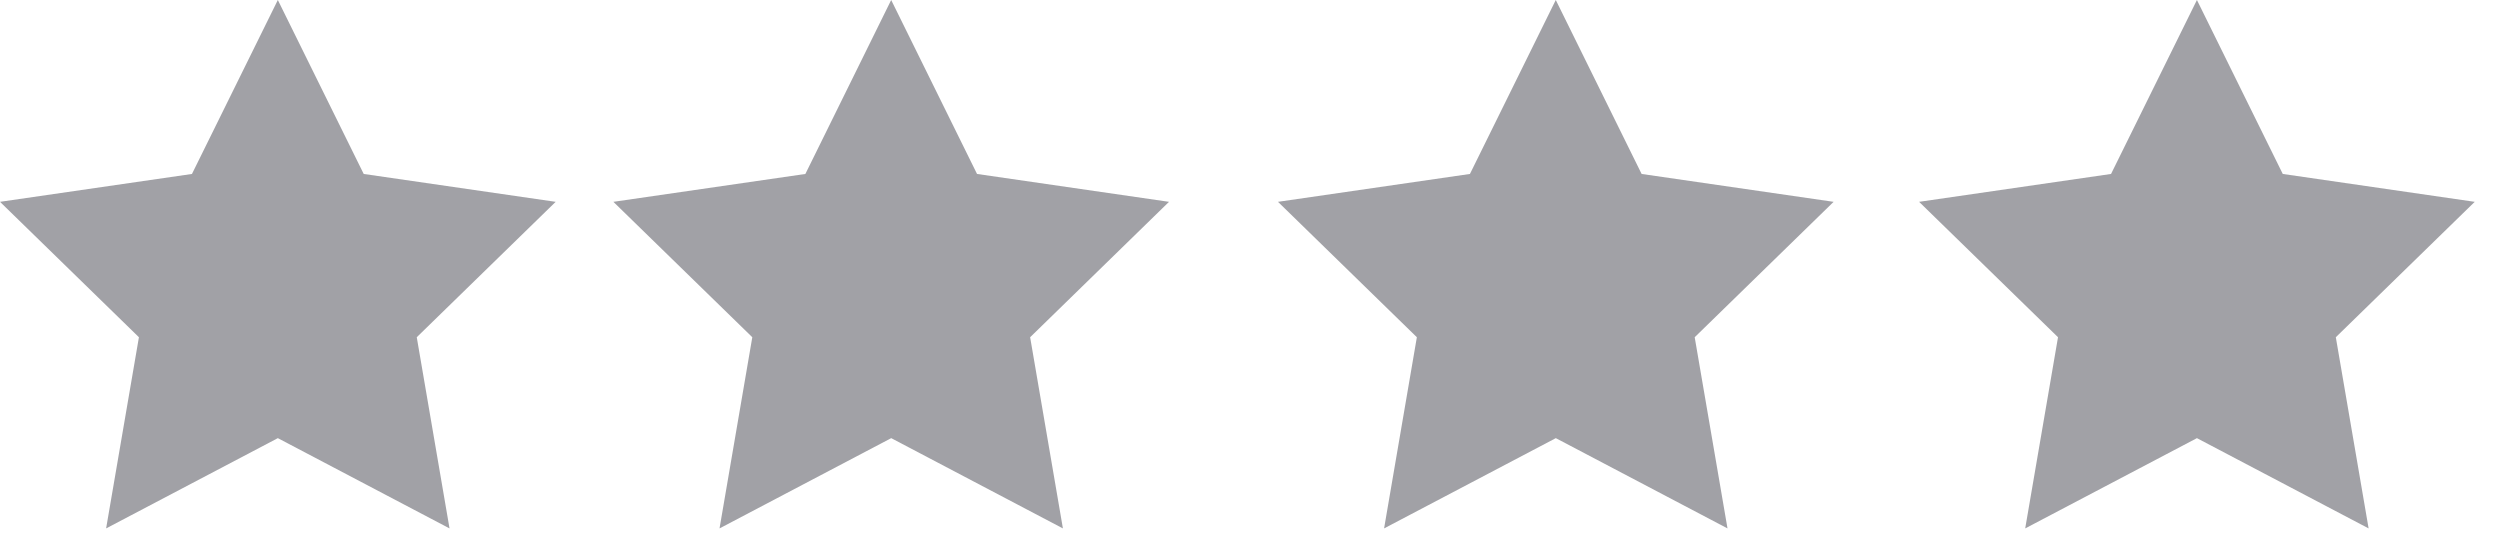 <?xml version="1.0" encoding="UTF-8"?> <svg xmlns="http://www.w3.org/2000/svg" width="74" height="16" viewBox="0 0 74 16" fill="none"><path d="M8.224 0L10.766 5.149L16.448 5.974L12.336 9.982L13.306 15.641L8.224 12.969L3.141 15.641L4.112 9.982L0 5.974L5.682 5.149L8.224 0Z" fill="#A1A1A6"></path><path d="M26.379 0L28.92 5.149L34.603 5.974L30.492 9.982L31.462 15.641L26.38 12.969L21.298 15.641L22.268 9.982L18.156 5.974L23.839 5.149L26.379 0Z" fill="#A1A1A6"></path><path d="M46.051 0L48.592 5.149L54.275 5.974L50.163 9.982L51.134 15.641L46.052 12.969L40.969 15.641L41.939 9.982L37.828 5.974L43.51 5.149L46.051 0Z" fill="#A1A1A6"></path><path d="M65.029 0L67.57 5.149L73.252 5.974L69.14 9.982L70.111 15.641L65.029 12.969L59.946 15.641L60.917 9.982L56.805 5.974L62.487 5.149L65.029 0Z" fill="#A1A1A6"></path></svg> 